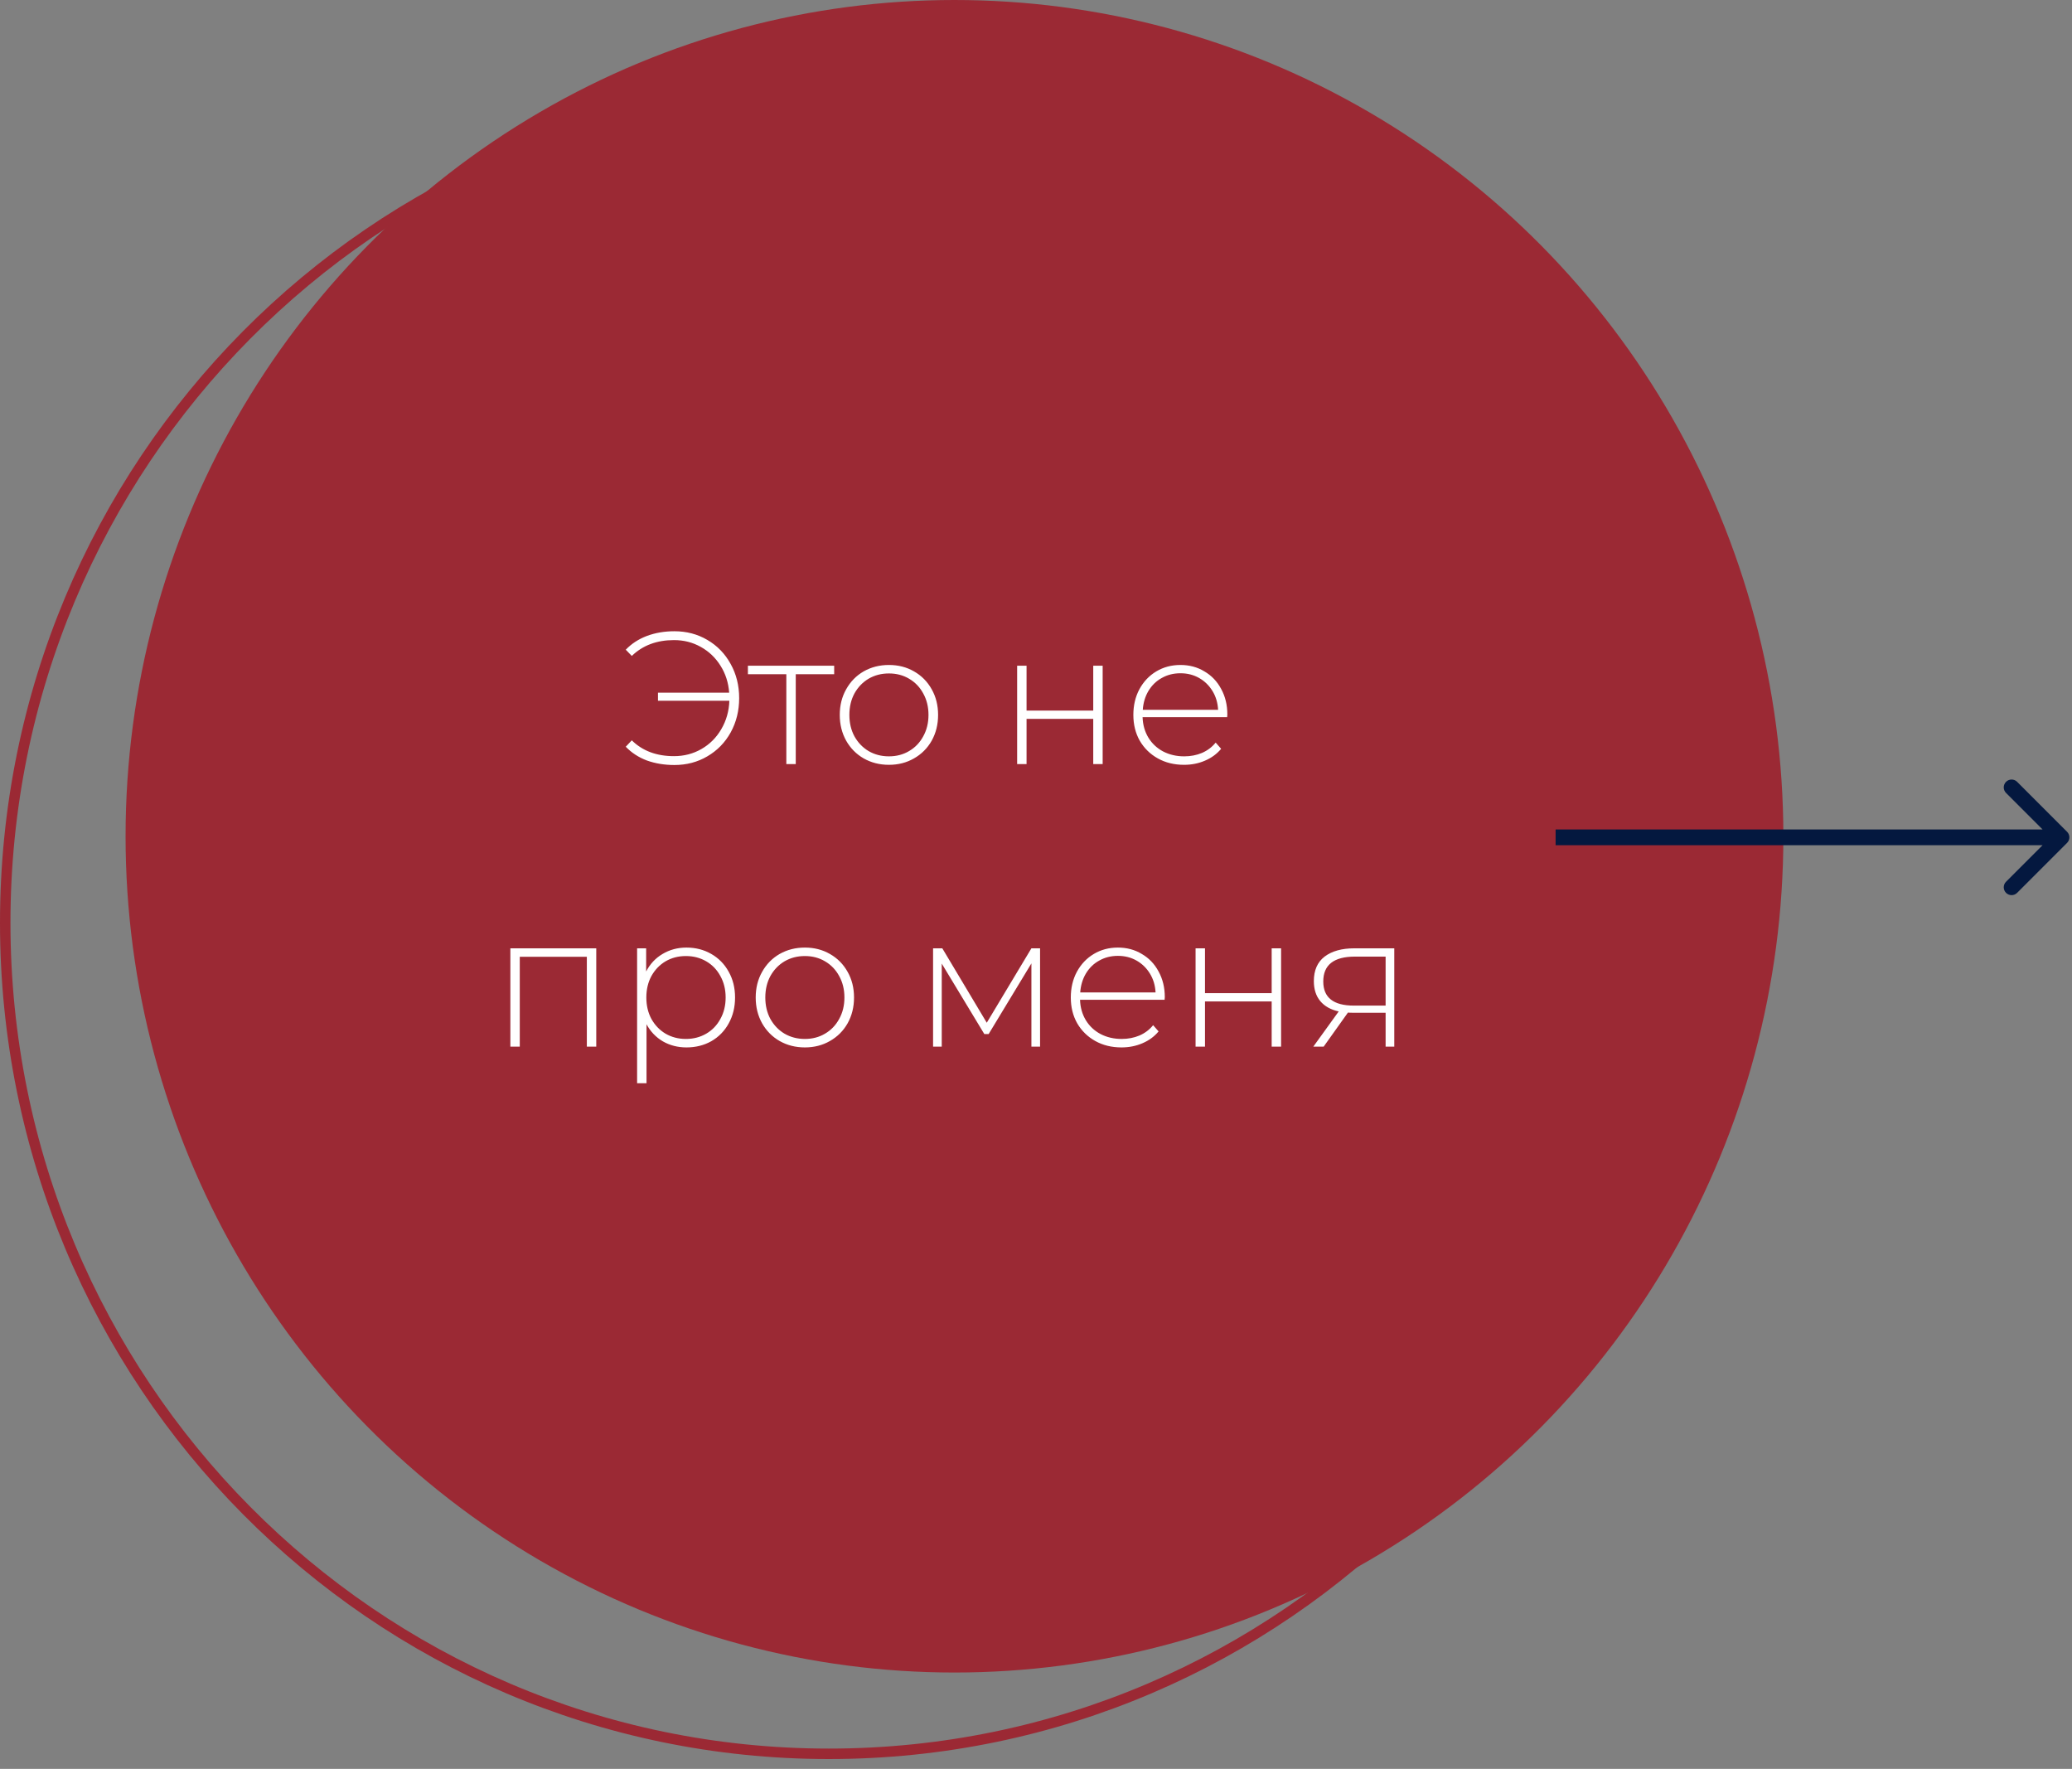 <?xml version="1.0" encoding="UTF-8"?> <svg xmlns="http://www.w3.org/2000/svg" width="198" height="169" viewBox="0 0 198 169" fill="none"><rect x="0" y="0" width="198" height="169" fill="#808080" stroke="none"/> <path d="M157.919 88.163C157.919 132.018 122.675 167.562 79.209 167.562C35.743 167.562 0.5 132.018 0.5 88.163C0.5 44.309 35.743 8.765 79.209 8.765C122.675 8.765 157.919 44.309 157.919 88.163Z" stroke="#9B2934"></path> <ellipse cx="91.209" cy="79.898" rx="79.209" ry="79.898" fill="#9B2934"></ellipse> <path d="M64.442 60.31C65.606 60.31 66.656 60.586 67.592 61.138C68.54 61.69 69.284 62.458 69.824 63.442C70.364 64.414 70.634 65.5 70.634 66.7C70.634 67.9 70.364 68.992 69.824 69.976C69.284 70.948 68.54 71.71 67.592 72.262C66.656 72.814 65.606 73.09 64.442 73.09C63.494 73.09 62.618 72.946 61.814 72.658C61.022 72.358 60.35 71.92 59.798 71.344L60.374 70.732C61.394 71.74 62.738 72.244 64.406 72.244C65.366 72.244 66.242 72.016 67.034 71.56C67.826 71.104 68.456 70.474 68.924 69.67C69.404 68.854 69.662 67.948 69.698 66.952H62.876V66.178H69.68C69.608 65.218 69.332 64.36 68.852 63.604C68.372 62.836 67.742 62.236 66.962 61.804C66.194 61.372 65.342 61.156 64.406 61.156C62.762 61.156 61.418 61.66 60.374 62.668L59.798 62.074C60.35 61.498 61.022 61.06 61.814 60.76C62.618 60.46 63.494 60.31 64.442 60.31ZM79.714 64.414H76.042V73H75.142V64.414H71.47V63.604H79.714V64.414ZM84.946 73.072C84.058 73.072 83.254 72.868 82.534 72.46C81.826 72.052 81.268 71.488 80.86 70.768C80.452 70.036 80.248 69.214 80.248 68.302C80.248 67.39 80.452 66.574 80.86 65.854C81.268 65.122 81.826 64.552 82.534 64.144C83.254 63.736 84.058 63.532 84.946 63.532C85.834 63.532 86.632 63.736 87.34 64.144C88.06 64.552 88.624 65.122 89.032 65.854C89.44 66.574 89.644 67.39 89.644 68.302C89.644 69.214 89.44 70.036 89.032 70.768C88.624 71.488 88.06 72.052 87.34 72.46C86.632 72.868 85.834 73.072 84.946 73.072ZM84.946 72.262C85.666 72.262 86.308 72.094 86.872 71.758C87.448 71.422 87.898 70.954 88.222 70.354C88.558 69.754 88.726 69.07 88.726 68.302C88.726 67.534 88.558 66.85 88.222 66.25C87.898 65.65 87.448 65.182 86.872 64.846C86.308 64.51 85.666 64.342 84.946 64.342C84.226 64.342 83.578 64.51 83.002 64.846C82.438 65.182 81.988 65.65 81.652 66.25C81.328 66.85 81.166 67.534 81.166 68.302C81.166 69.07 81.328 69.754 81.652 70.354C81.988 70.954 82.438 71.422 83.002 71.758C83.578 72.094 84.226 72.262 84.946 72.262ZM97.198 63.604H98.098V67.888H104.47V63.604H105.37V73H104.47V68.68H98.098V73H97.198V63.604ZM117.267 68.518H109.185C109.209 69.25 109.395 69.904 109.743 70.48C110.091 71.044 110.559 71.482 111.147 71.794C111.747 72.106 112.419 72.262 113.163 72.262C113.775 72.262 114.339 72.154 114.855 71.938C115.383 71.71 115.821 71.38 116.169 70.948L116.691 71.542C116.283 72.034 115.767 72.412 115.143 72.676C114.531 72.94 113.865 73.072 113.145 73.072C112.209 73.072 111.375 72.868 110.643 72.46C109.911 72.052 109.335 71.488 108.915 70.768C108.507 70.048 108.303 69.226 108.303 68.302C108.303 67.39 108.495 66.574 108.879 65.854C109.275 65.122 109.815 64.552 110.499 64.144C111.183 63.736 111.951 63.532 112.803 63.532C113.655 63.532 114.417 63.736 115.089 64.144C115.773 64.54 116.307 65.098 116.691 65.818C117.087 66.538 117.285 67.354 117.285 68.266L117.267 68.518ZM112.803 64.324C112.143 64.324 111.549 64.474 111.021 64.774C110.493 65.062 110.067 65.476 109.743 66.016C109.431 66.544 109.251 67.144 109.203 67.816H116.402C116.367 67.144 116.187 66.544 115.863 66.016C115.539 65.488 115.113 65.074 114.585 64.774C114.057 64.474 113.463 64.324 112.803 64.324ZM56.978 90.604V100H56.078V91.414H49.67V100H48.77V90.604H56.978ZM65.598 90.532C66.474 90.532 67.266 90.736 67.974 91.144C68.682 91.552 69.234 92.116 69.63 92.836C70.038 93.556 70.242 94.378 70.242 95.302C70.242 96.226 70.038 97.054 69.63 97.786C69.234 98.506 68.682 99.07 67.974 99.478C67.266 99.874 66.474 100.072 65.598 100.072C64.77 100.072 64.02 99.88 63.348 99.496C62.676 99.1 62.154 98.554 61.782 97.858V103.492H60.882V90.604H61.746V92.818C62.118 92.098 62.64 91.54 63.312 91.144C63.996 90.736 64.758 90.532 65.598 90.532ZM65.544 99.262C66.264 99.262 66.912 99.094 67.488 98.758C68.064 98.422 68.514 97.954 68.838 97.354C69.174 96.754 69.342 96.07 69.342 95.302C69.342 94.534 69.174 93.85 68.838 93.25C68.514 92.65 68.064 92.182 67.488 91.846C66.912 91.51 66.264 91.342 65.544 91.342C64.824 91.342 64.176 91.51 63.6 91.846C63.036 92.182 62.586 92.65 62.25 93.25C61.926 93.85 61.764 94.534 61.764 95.302C61.764 96.07 61.926 96.754 62.25 97.354C62.586 97.954 63.036 98.422 63.6 98.758C64.176 99.094 64.824 99.262 65.544 99.262ZM76.913 100.072C76.025 100.072 75.221 99.868 74.501 99.46C73.793 99.052 73.235 98.488 72.827 97.768C72.419 97.036 72.215 96.214 72.215 95.302C72.215 94.39 72.419 93.574 72.827 92.854C73.235 92.122 73.793 91.552 74.501 91.144C75.221 90.736 76.025 90.532 76.913 90.532C77.801 90.532 78.599 90.736 79.307 91.144C80.027 91.552 80.591 92.122 80.999 92.854C81.407 93.574 81.611 94.39 81.611 95.302C81.611 96.214 81.407 97.036 80.999 97.768C80.591 98.488 80.027 99.052 79.307 99.46C78.599 99.868 77.801 100.072 76.913 100.072ZM76.913 99.262C77.633 99.262 78.275 99.094 78.839 98.758C79.415 98.422 79.865 97.954 80.189 97.354C80.525 96.754 80.693 96.07 80.693 95.302C80.693 94.534 80.525 93.85 80.189 93.25C79.865 92.65 79.415 92.182 78.839 91.846C78.275 91.51 77.633 91.342 76.913 91.342C76.193 91.342 75.545 91.51 74.969 91.846C74.405 92.182 73.955 92.65 73.619 93.25C73.295 93.85 73.133 94.534 73.133 95.302C73.133 96.07 73.295 96.754 73.619 97.354C73.955 97.954 74.405 98.422 74.969 98.758C75.545 99.094 76.193 99.262 76.913 99.262ZM99.389 90.604V100H98.561V92.044L94.475 98.794H94.061L89.993 92.062V100H89.165V90.604H90.047L94.295 97.714L98.561 90.604H99.389ZM111.29 95.518H103.208C103.232 96.25 103.418 96.904 103.766 97.48C104.114 98.044 104.582 98.482 105.17 98.794C105.77 99.106 106.442 99.262 107.186 99.262C107.798 99.262 108.362 99.154 108.878 98.938C109.406 98.71 109.844 98.38 110.192 97.948L110.714 98.542C110.306 99.034 109.79 99.412 109.166 99.676C108.554 99.94 107.888 100.072 107.168 100.072C106.232 100.072 105.398 99.868 104.666 99.46C103.934 99.052 103.358 98.488 102.938 97.768C102.53 97.048 102.326 96.226 102.326 95.302C102.326 94.39 102.518 93.574 102.902 92.854C103.298 92.122 103.838 91.552 104.522 91.144C105.206 90.736 105.974 90.532 106.826 90.532C107.678 90.532 108.44 90.736 109.112 91.144C109.796 91.54 110.33 92.098 110.714 92.818C111.11 93.538 111.308 94.354 111.308 95.266L111.29 95.518ZM106.826 91.324C106.166 91.324 105.572 91.474 105.044 91.774C104.516 92.062 104.09 92.476 103.766 93.016C103.454 93.544 103.274 94.144 103.226 94.816H110.426C110.39 94.144 110.21 93.544 109.886 93.016C109.562 92.488 109.136 92.074 108.608 91.774C108.08 91.474 107.486 91.324 106.826 91.324ZM114.249 90.604H115.149V94.888H121.521V90.604H122.421V100H121.521V95.68H115.149V100H114.249V90.604ZM133.237 90.604V100H132.409V96.76H129.277C129.061 96.76 128.905 96.754 128.809 96.742L126.487 100H125.497L127.927 96.634C127.159 96.466 126.571 96.136 126.163 95.644C125.755 95.152 125.551 94.516 125.551 93.736C125.551 92.704 125.893 91.924 126.577 91.396C127.273 90.868 128.221 90.604 129.421 90.604H133.237ZM126.451 93.772C126.451 95.308 127.423 96.076 129.367 96.076H132.409V91.396H129.475C127.459 91.396 126.451 92.188 126.451 93.772Z" fill="white"></path> <path d="M197.53 80.53C197.823 80.237 197.823 79.763 197.53 79.47L192.757 74.697C192.465 74.404 191.99 74.404 191.697 74.697C191.404 74.99 191.404 75.465 191.697 75.757L195.939 80L191.697 84.243C191.404 84.535 191.404 85.01 191.697 85.303C191.99 85.596 192.465 85.596 192.757 85.303L197.53 80.53ZM148.654 80.75H197V79.25H148.654V80.75Z" fill="#04183F"></path> </svg> 